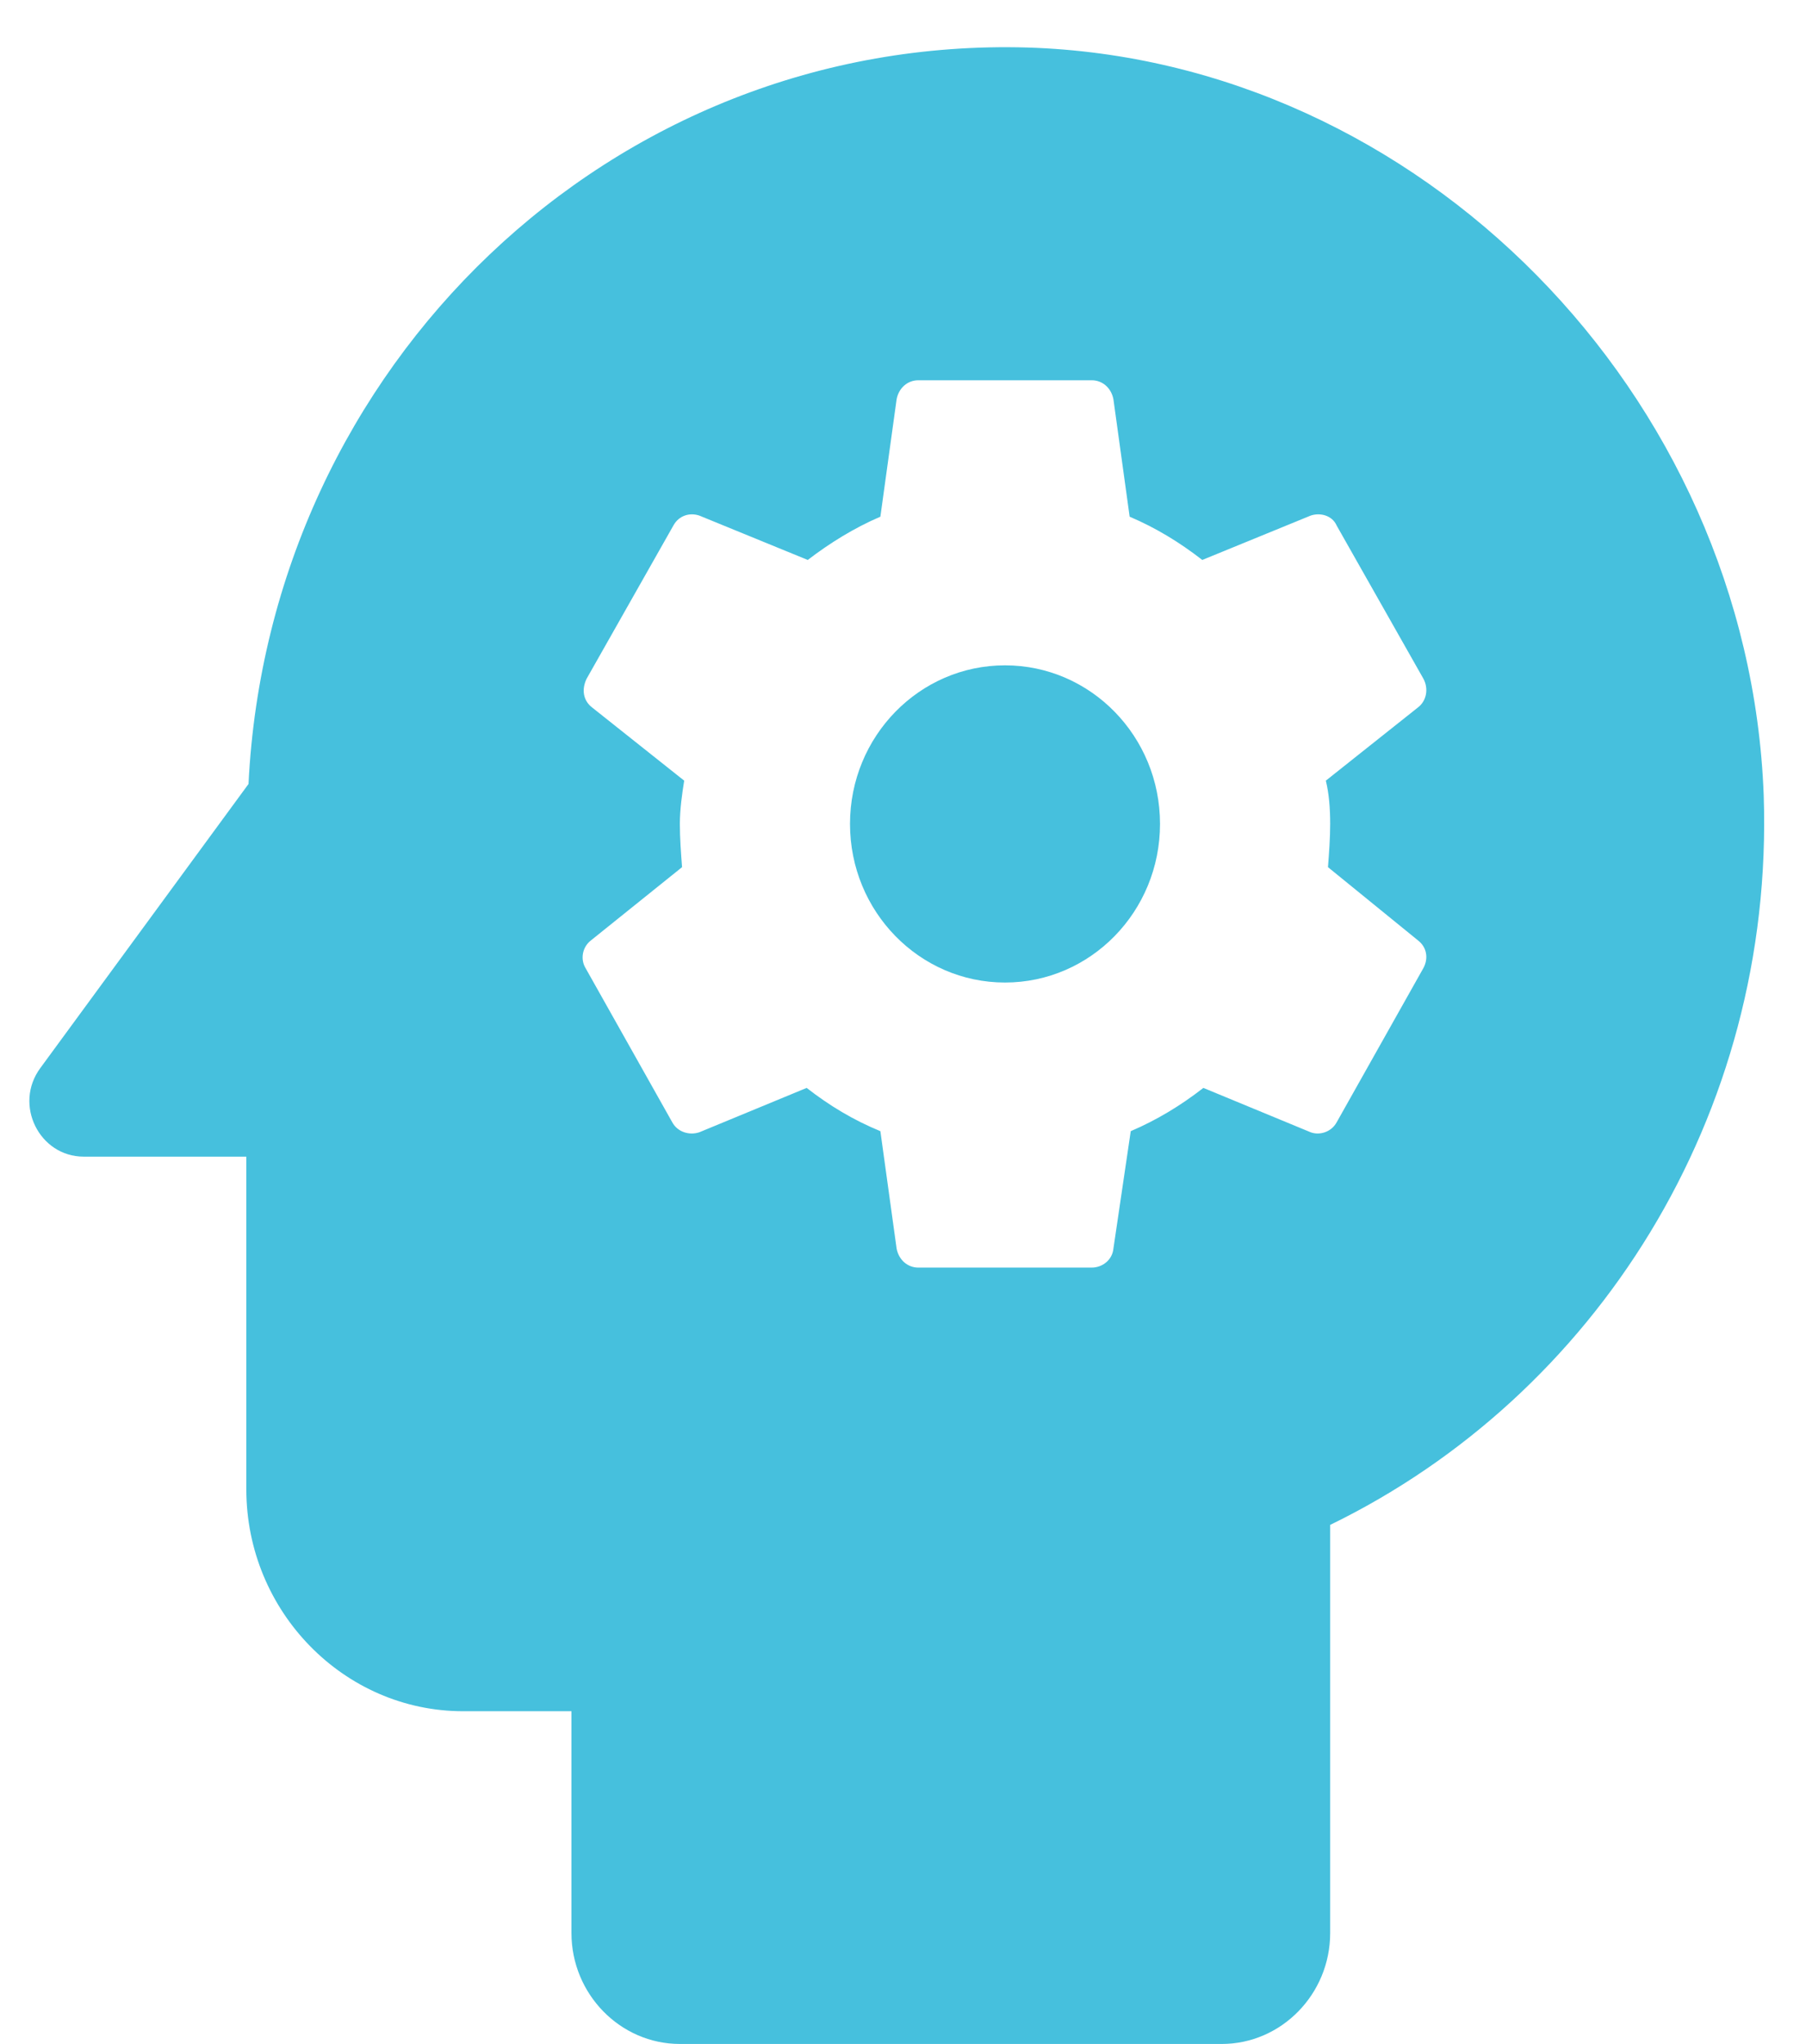 <?xml version="1.0" encoding="UTF-8"?>
<svg xmlns="http://www.w3.org/2000/svg" width="38" height="43" viewBox="0 0 38 43" fill="none">
  <path d="M21.146 13.997C19.345 13.997 17.885 15.49 17.885 17.333C17.885 19.177 19.345 20.67 21.146 20.67C22.948 20.67 24.408 19.177 24.408 17.333C24.408 15.49 22.948 13.997 21.146 13.997Z" fill="#46C0DD"></path>
  <path d="M21.625 1C12.868 0.743 5.662 7.697 5.229 16.493L0.85 22.467C0.28 23.237 0.827 24.333 1.762 24.333H5.183V31.333C5.183 33.9 7.235 36 9.744 36H12.024V40.667C12.024 41.95 13.051 43 14.305 43H25.707C26.962 43 27.988 41.95 27.988 40.667V32.08C33.552 29.373 37.338 23.493 37.11 16.727C36.791 8.28 29.858 1.257 21.625 1ZM27.988 17.333C27.988 17.637 27.965 17.94 27.942 18.243L29.835 19.783C30.018 19.923 30.063 20.157 29.949 20.367L28.125 23.61C28.011 23.82 27.76 23.89 27.577 23.82L25.32 22.887C24.841 23.26 24.339 23.563 23.792 23.797L23.427 26.27C23.404 26.503 23.199 26.667 22.971 26.667H19.322C19.094 26.667 18.912 26.503 18.866 26.27L18.524 23.797C17.954 23.563 17.452 23.26 16.973 22.887L14.715 23.82C14.51 23.89 14.259 23.82 14.145 23.61L12.321 20.367C12.207 20.18 12.252 19.923 12.435 19.783L14.351 18.243C14.328 17.94 14.305 17.637 14.305 17.333C14.305 17.03 14.351 16.703 14.396 16.423L12.458 14.883C12.275 14.743 12.23 14.51 12.344 14.277L14.168 11.057C14.282 10.847 14.51 10.777 14.715 10.847L16.996 11.78C17.452 11.43 17.977 11.103 18.524 10.87L18.866 8.397C18.912 8.163 19.094 8 19.322 8H22.971C23.199 8 23.381 8.163 23.427 8.397L23.769 10.87C24.316 11.103 24.818 11.407 25.297 11.78L27.577 10.847C27.783 10.777 28.034 10.847 28.125 11.057L29.949 14.277C30.063 14.487 30.018 14.743 29.835 14.883L27.897 16.423C27.965 16.703 27.988 17.007 27.988 17.333Z" fill="#46C0DD"></path>
</svg>
